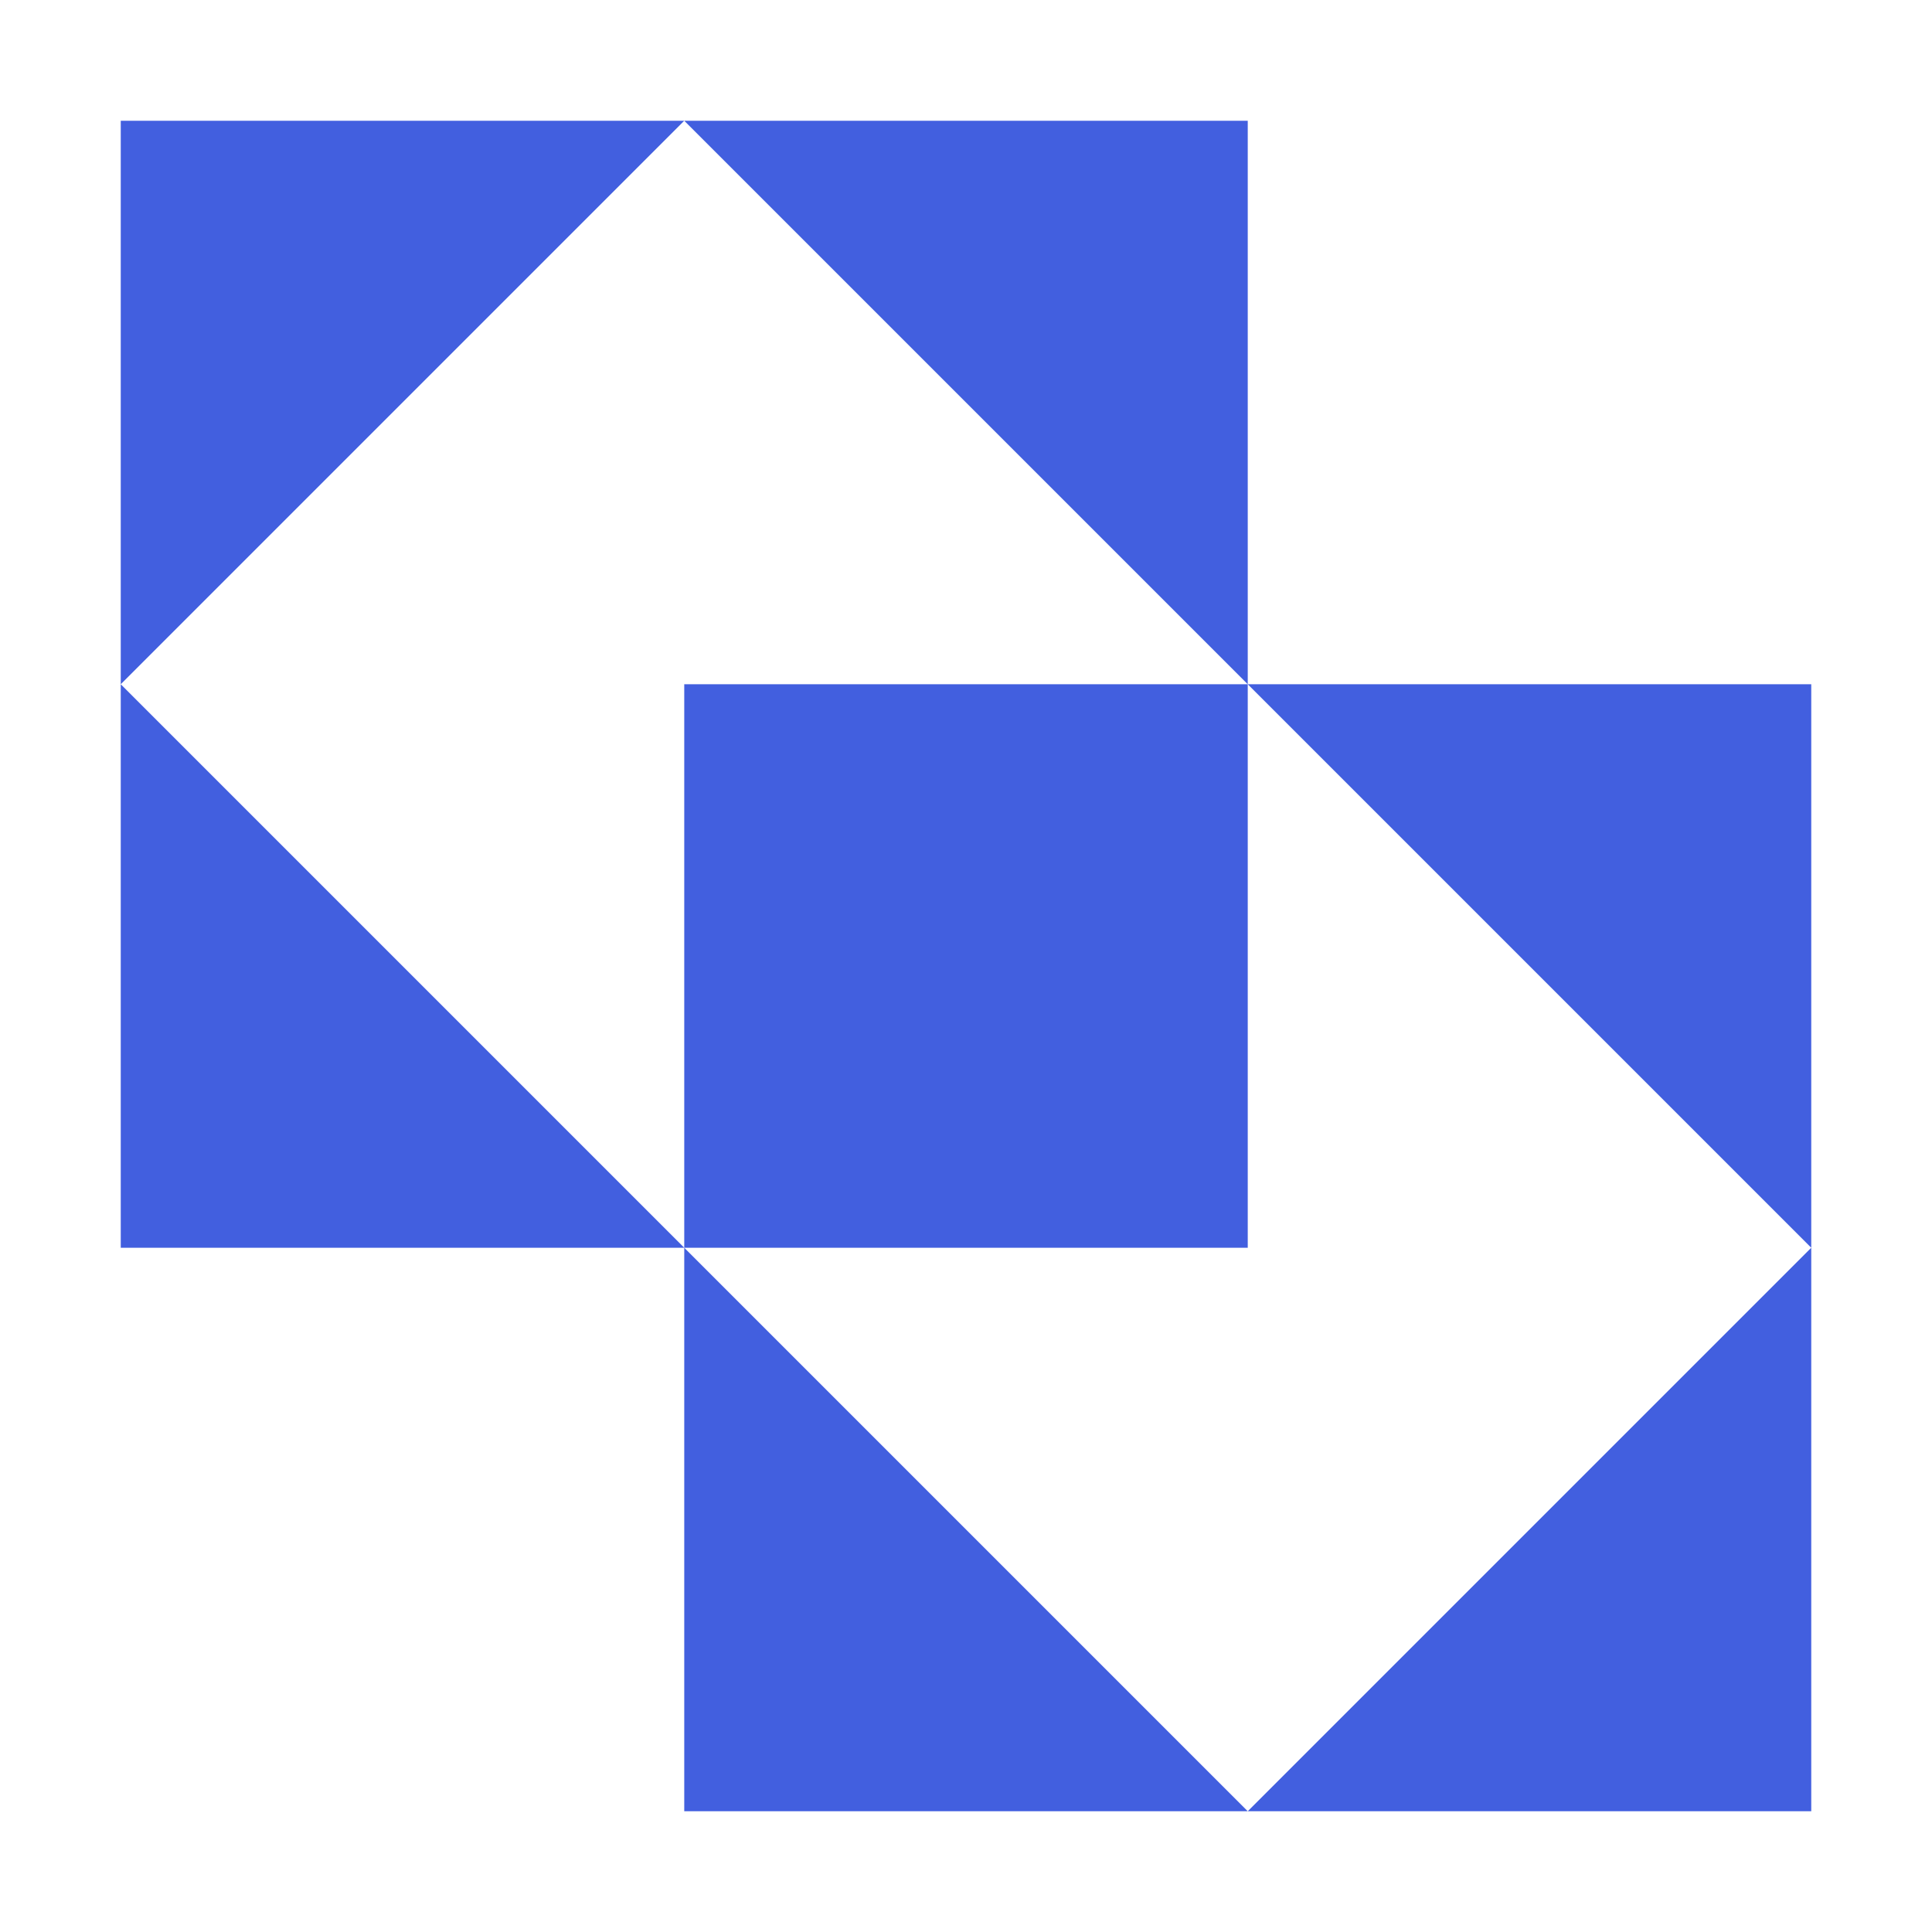<?xml version="1.0" encoding="utf-8"?>
<svg xmlns="http://www.w3.org/2000/svg" fill="none" height="100%" overflow="visible" preserveAspectRatio="none" style="display: block;" viewBox="0 0 48 48" width="100%">
<g id="shape-40">
<g id="shape-40_2">
<path d="M31 3V17L17 3H31Z" fill="#425FDF"/>
<path clip-rule="evenodd" d="M45 31V17H31H17V31L3 17L17 3H3V17V31H17V45H31H45V31ZM45 31L31 45L17 31H31V17L45 31Z" fill="#425FDF" fill-rule="evenodd"/>
</g>
</g>
</svg>